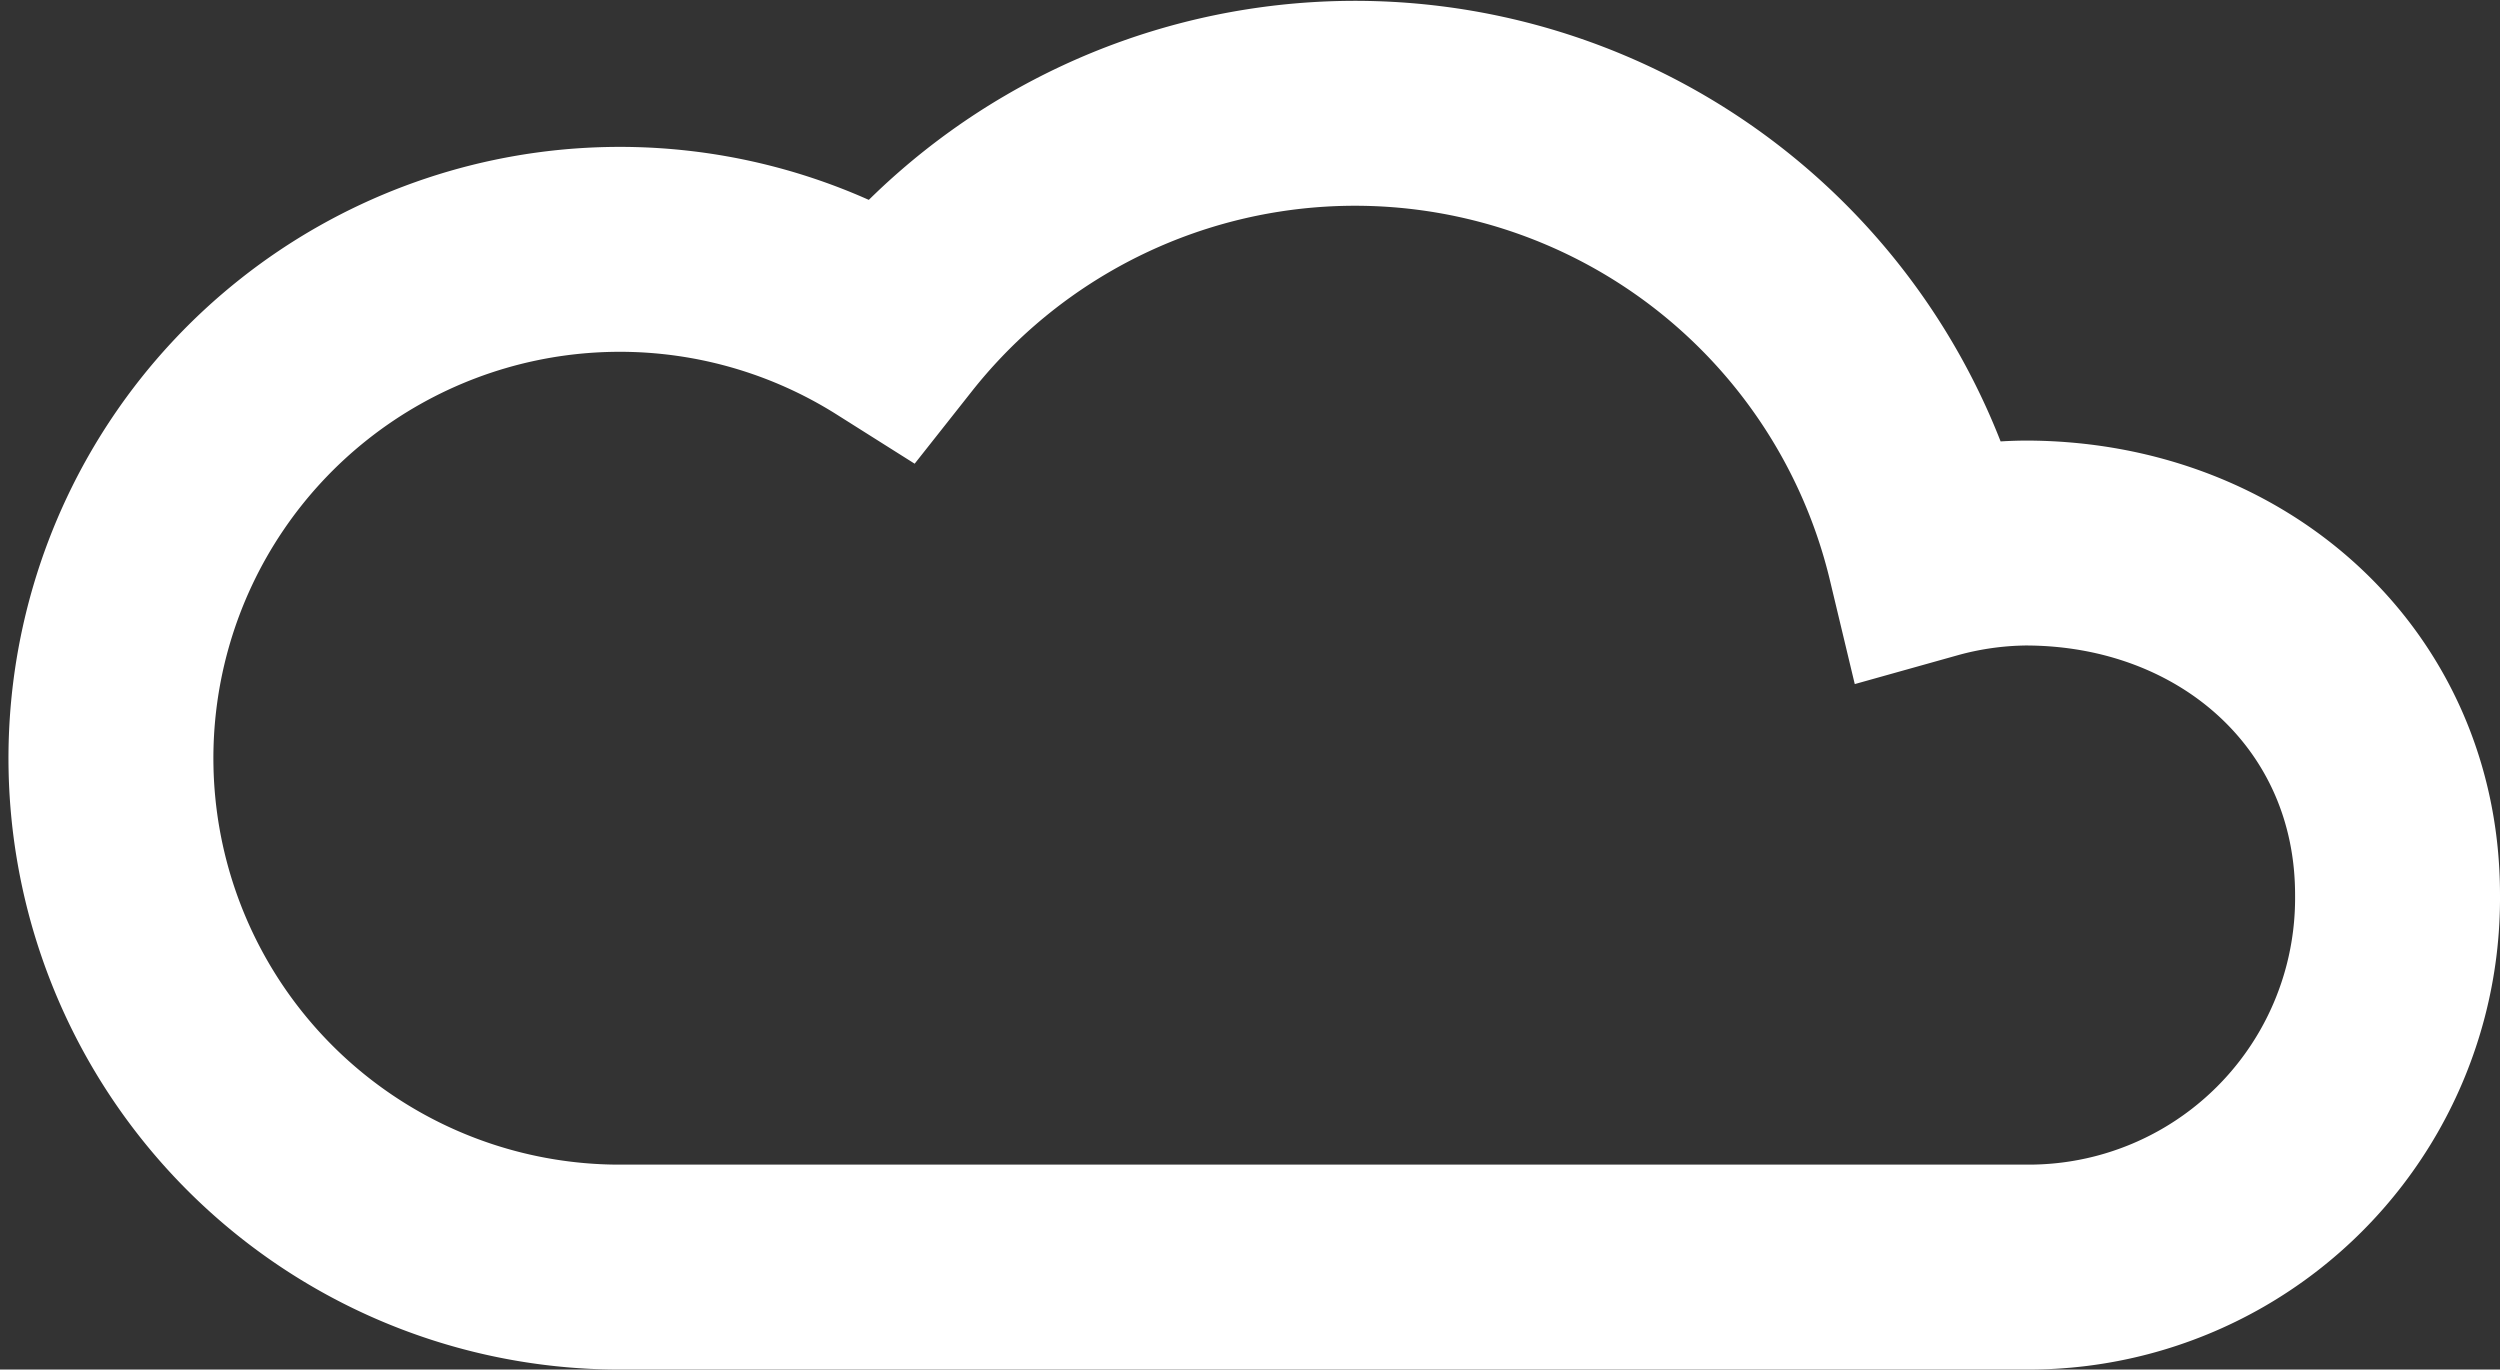 <svg xmlns="http://www.w3.org/2000/svg" viewBox="0 0 73.2 40.1"><rect x="0" y="0" width="73.2" height="40.1" fill="#333333" stroke="none"/><defs><style>.cls-1{fill:none;stroke:#fff;stroke-miterlimit:10;stroke-width:6px;}</style></defs><title>picto_couvert</title><g id="Calque_2" data-name="Calque 2"><g id="variable_ou_nuageux" data-name="variable ou nuageux"><path class="cls-1" d="M59.3,15.9a10.8,10.8,0,0,0-2.8.4A17.3,17.3,0,0,0,26.1,9.6a14.9,14.9,0,1,0-8.1,27.5H59.3A10.8,10.8,0,0,0,70.2,26.2C70.2,20.2,65.4,15.9,59.3,15.9Z"/></g></g></svg>